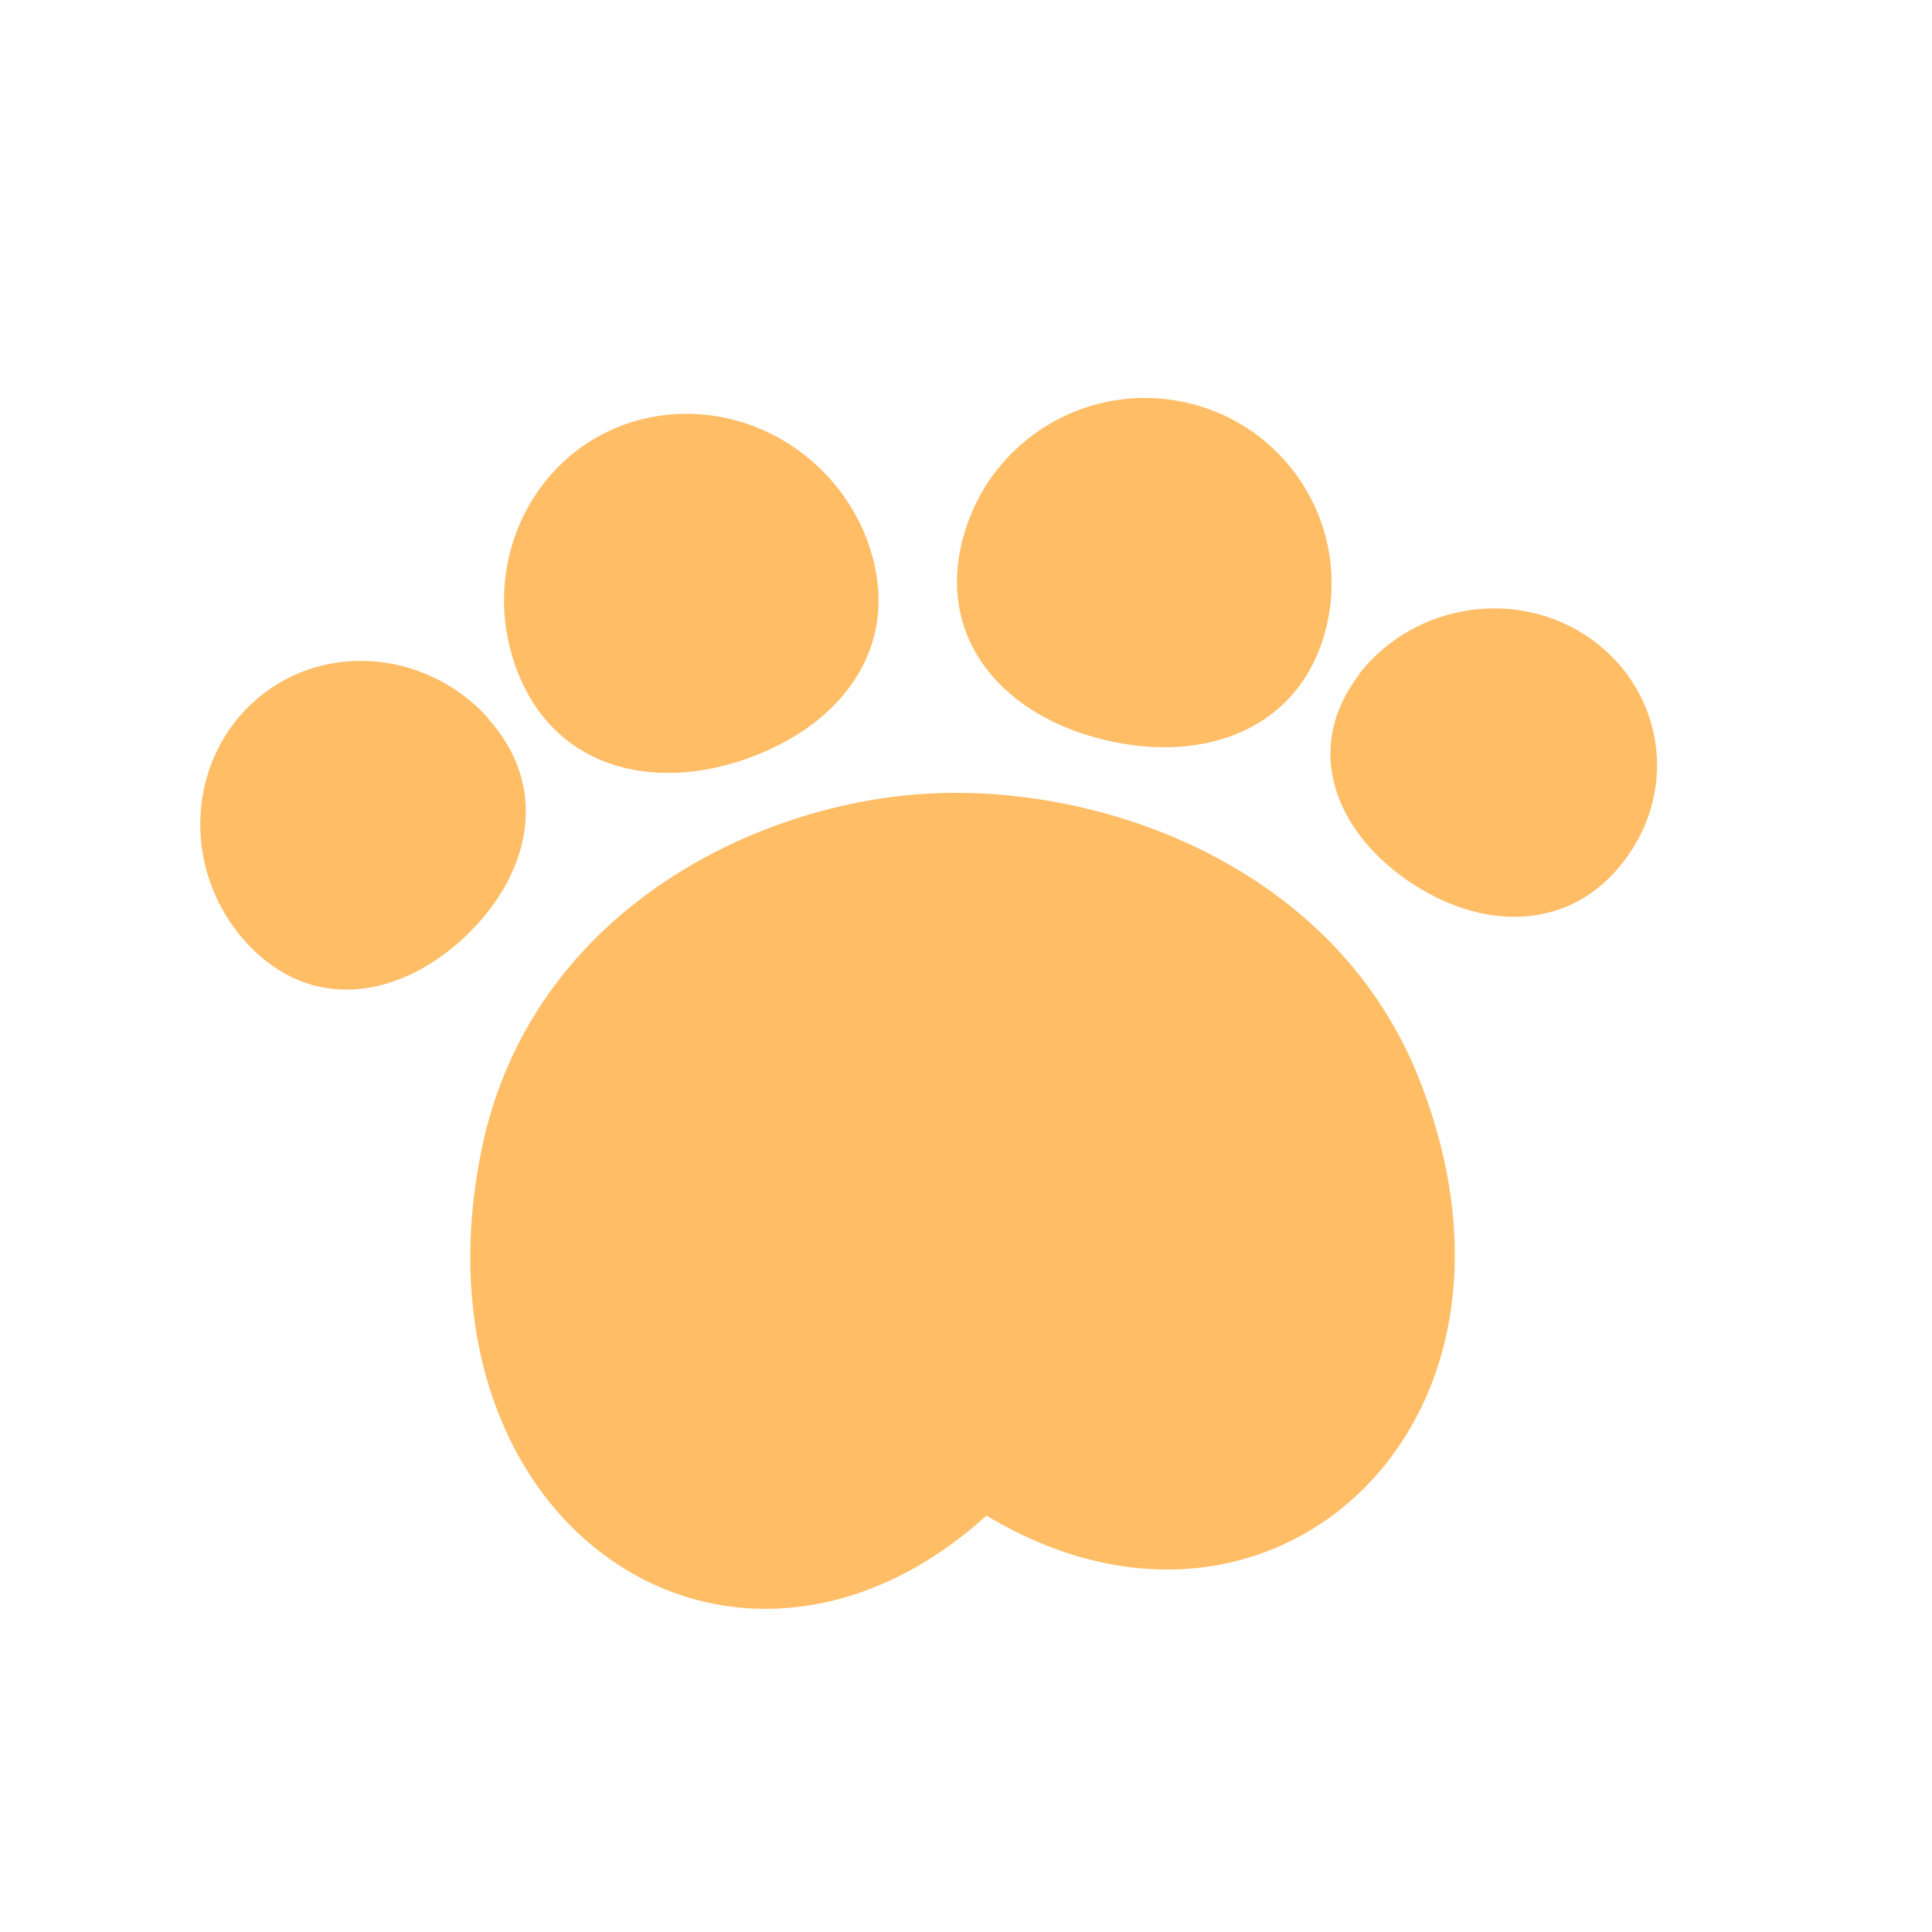 <svg width="30" height="30" viewBox="0 0 30 30" fill="none" xmlns="http://www.w3.org/2000/svg">
<path d="M15.319 23.534C17.555 24.882 19.765 24.495 21.147 23.143C22.529 21.791 23.094 19.479 22.054 16.799C20.778 13.503 17.198 12.178 14.434 12.322C11.678 12.467 8.238 14.198 7.482 17.831C6.871 20.789 7.889 23.136 9.521 24.244C11.15 25.364 13.405 25.273 15.322 23.53L15.319 23.534Z" fill="#FFBD66"/>
<path d="M21.105 10.474C20.247 11.59 20.699 12.862 21.838 13.659C22.977 14.457 24.366 14.487 25.213 13.375C26.067 12.27 25.84 10.736 24.712 9.927C23.584 9.118 21.967 9.354 21.101 10.47L21.105 10.474Z" fill="#FFBD66"/>
<path d="M14.946 8.379C14.543 9.951 15.603 11.124 17.163 11.492C18.727 11.864 20.193 11.31 20.588 9.768C20.979 8.223 20.049 6.663 18.492 6.268C16.939 5.877 15.345 6.811 14.946 8.386L14.946 8.379Z" fill="#FFBD66"/>
<path d="M7.562 11.138C8.545 12.212 8.249 13.564 7.231 14.536C6.206 15.508 4.832 15.728 3.837 14.65C2.839 13.575 2.873 11.893 3.909 10.925C4.946 9.957 6.582 10.067 7.566 11.134L7.562 11.138Z" fill="#FFBD66"/>
<path d="M13.482 8.439C14.029 9.972 13.122 11.237 11.611 11.776C10.107 12.315 8.566 11.912 8.007 10.352C7.446 8.788 8.235 7.087 9.75 6.574C11.269 6.066 12.932 6.901 13.486 8.442L13.482 8.439Z" fill="#FFBD66"/>
</svg>
